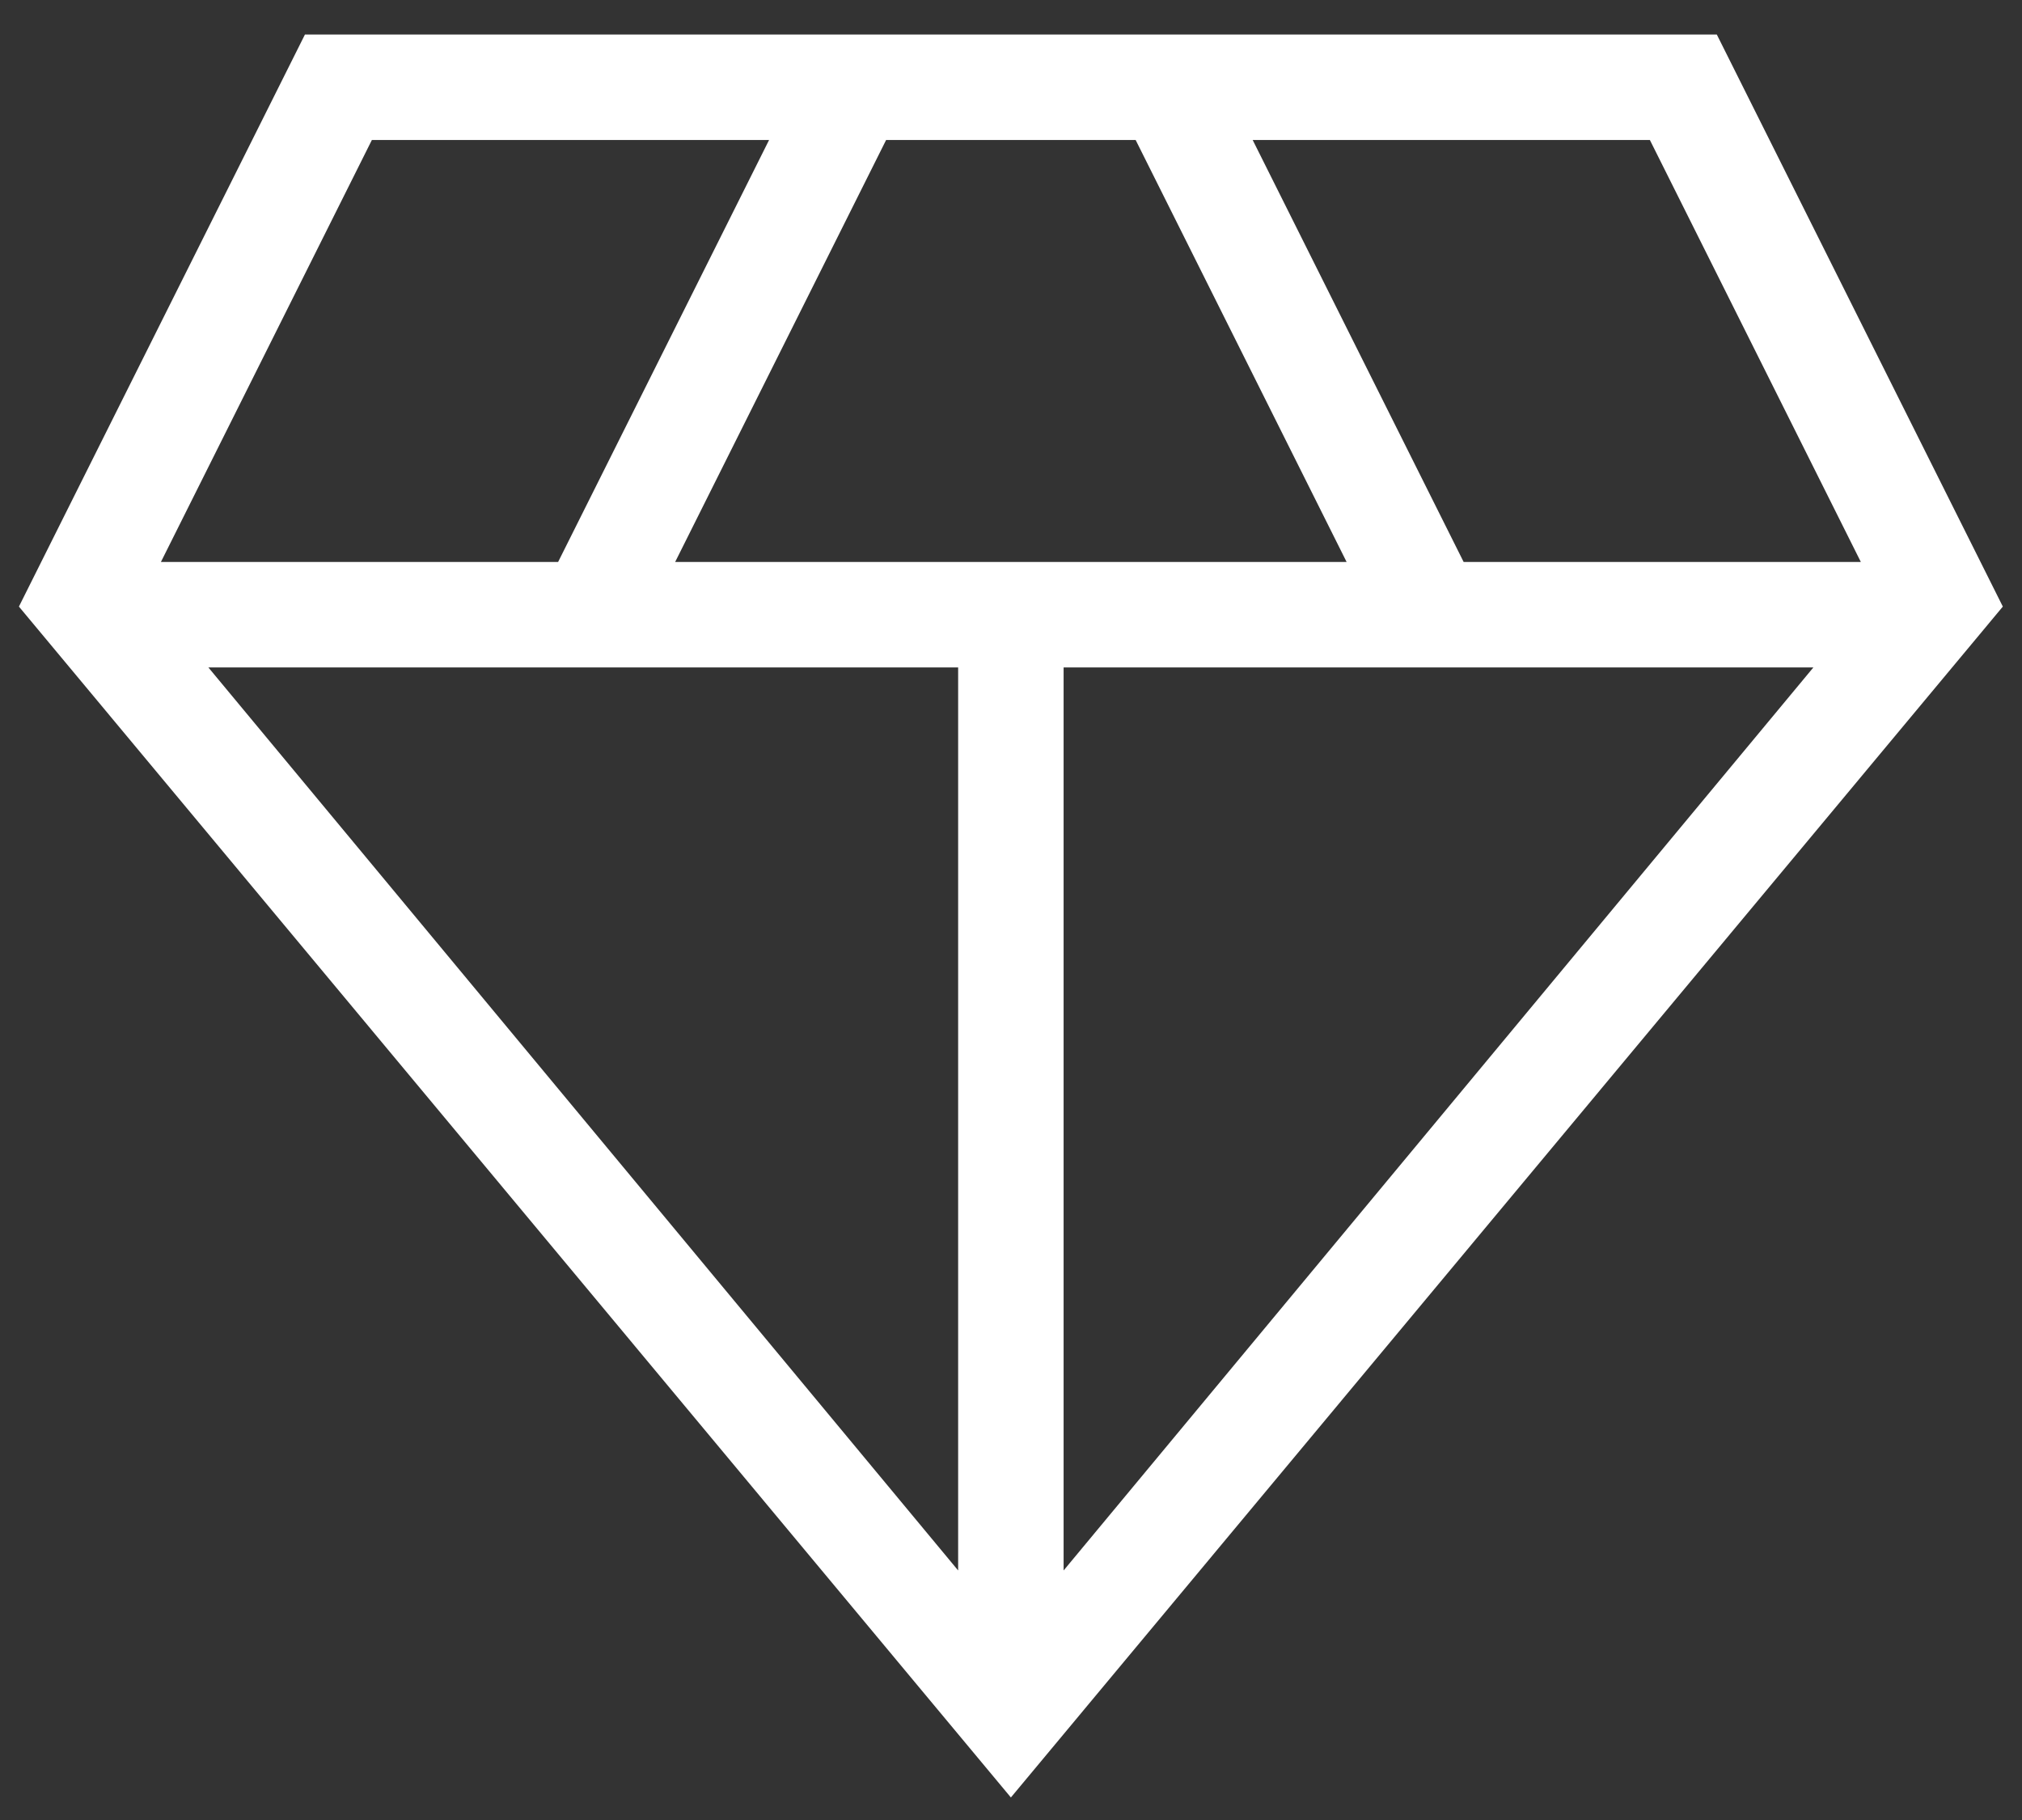 <svg xmlns="http://www.w3.org/2000/svg" width="50" height="45" viewBox="0 0 50 45" fill="none"><rect x="0" y="0" width="50" height="45" fill="#333333" stroke="none"/><path d="M24.997 44.443L0.468 14.998L7.541 0.853H42.453L49.526 14.998L24.997 44.443ZM16.695 13.895H33.299L28.082 3.461H21.912L16.695 13.895ZM23.693 38.83V16.503H5.153L23.693 38.83ZM26.301 38.83L44.841 16.503H26.301V38.83ZM36.193 13.895H46.015L40.798 3.461H30.976L36.193 13.895ZM3.979 13.895H13.801L19.018 3.461H9.196L3.979 13.895Z" fill="white"></path></svg>